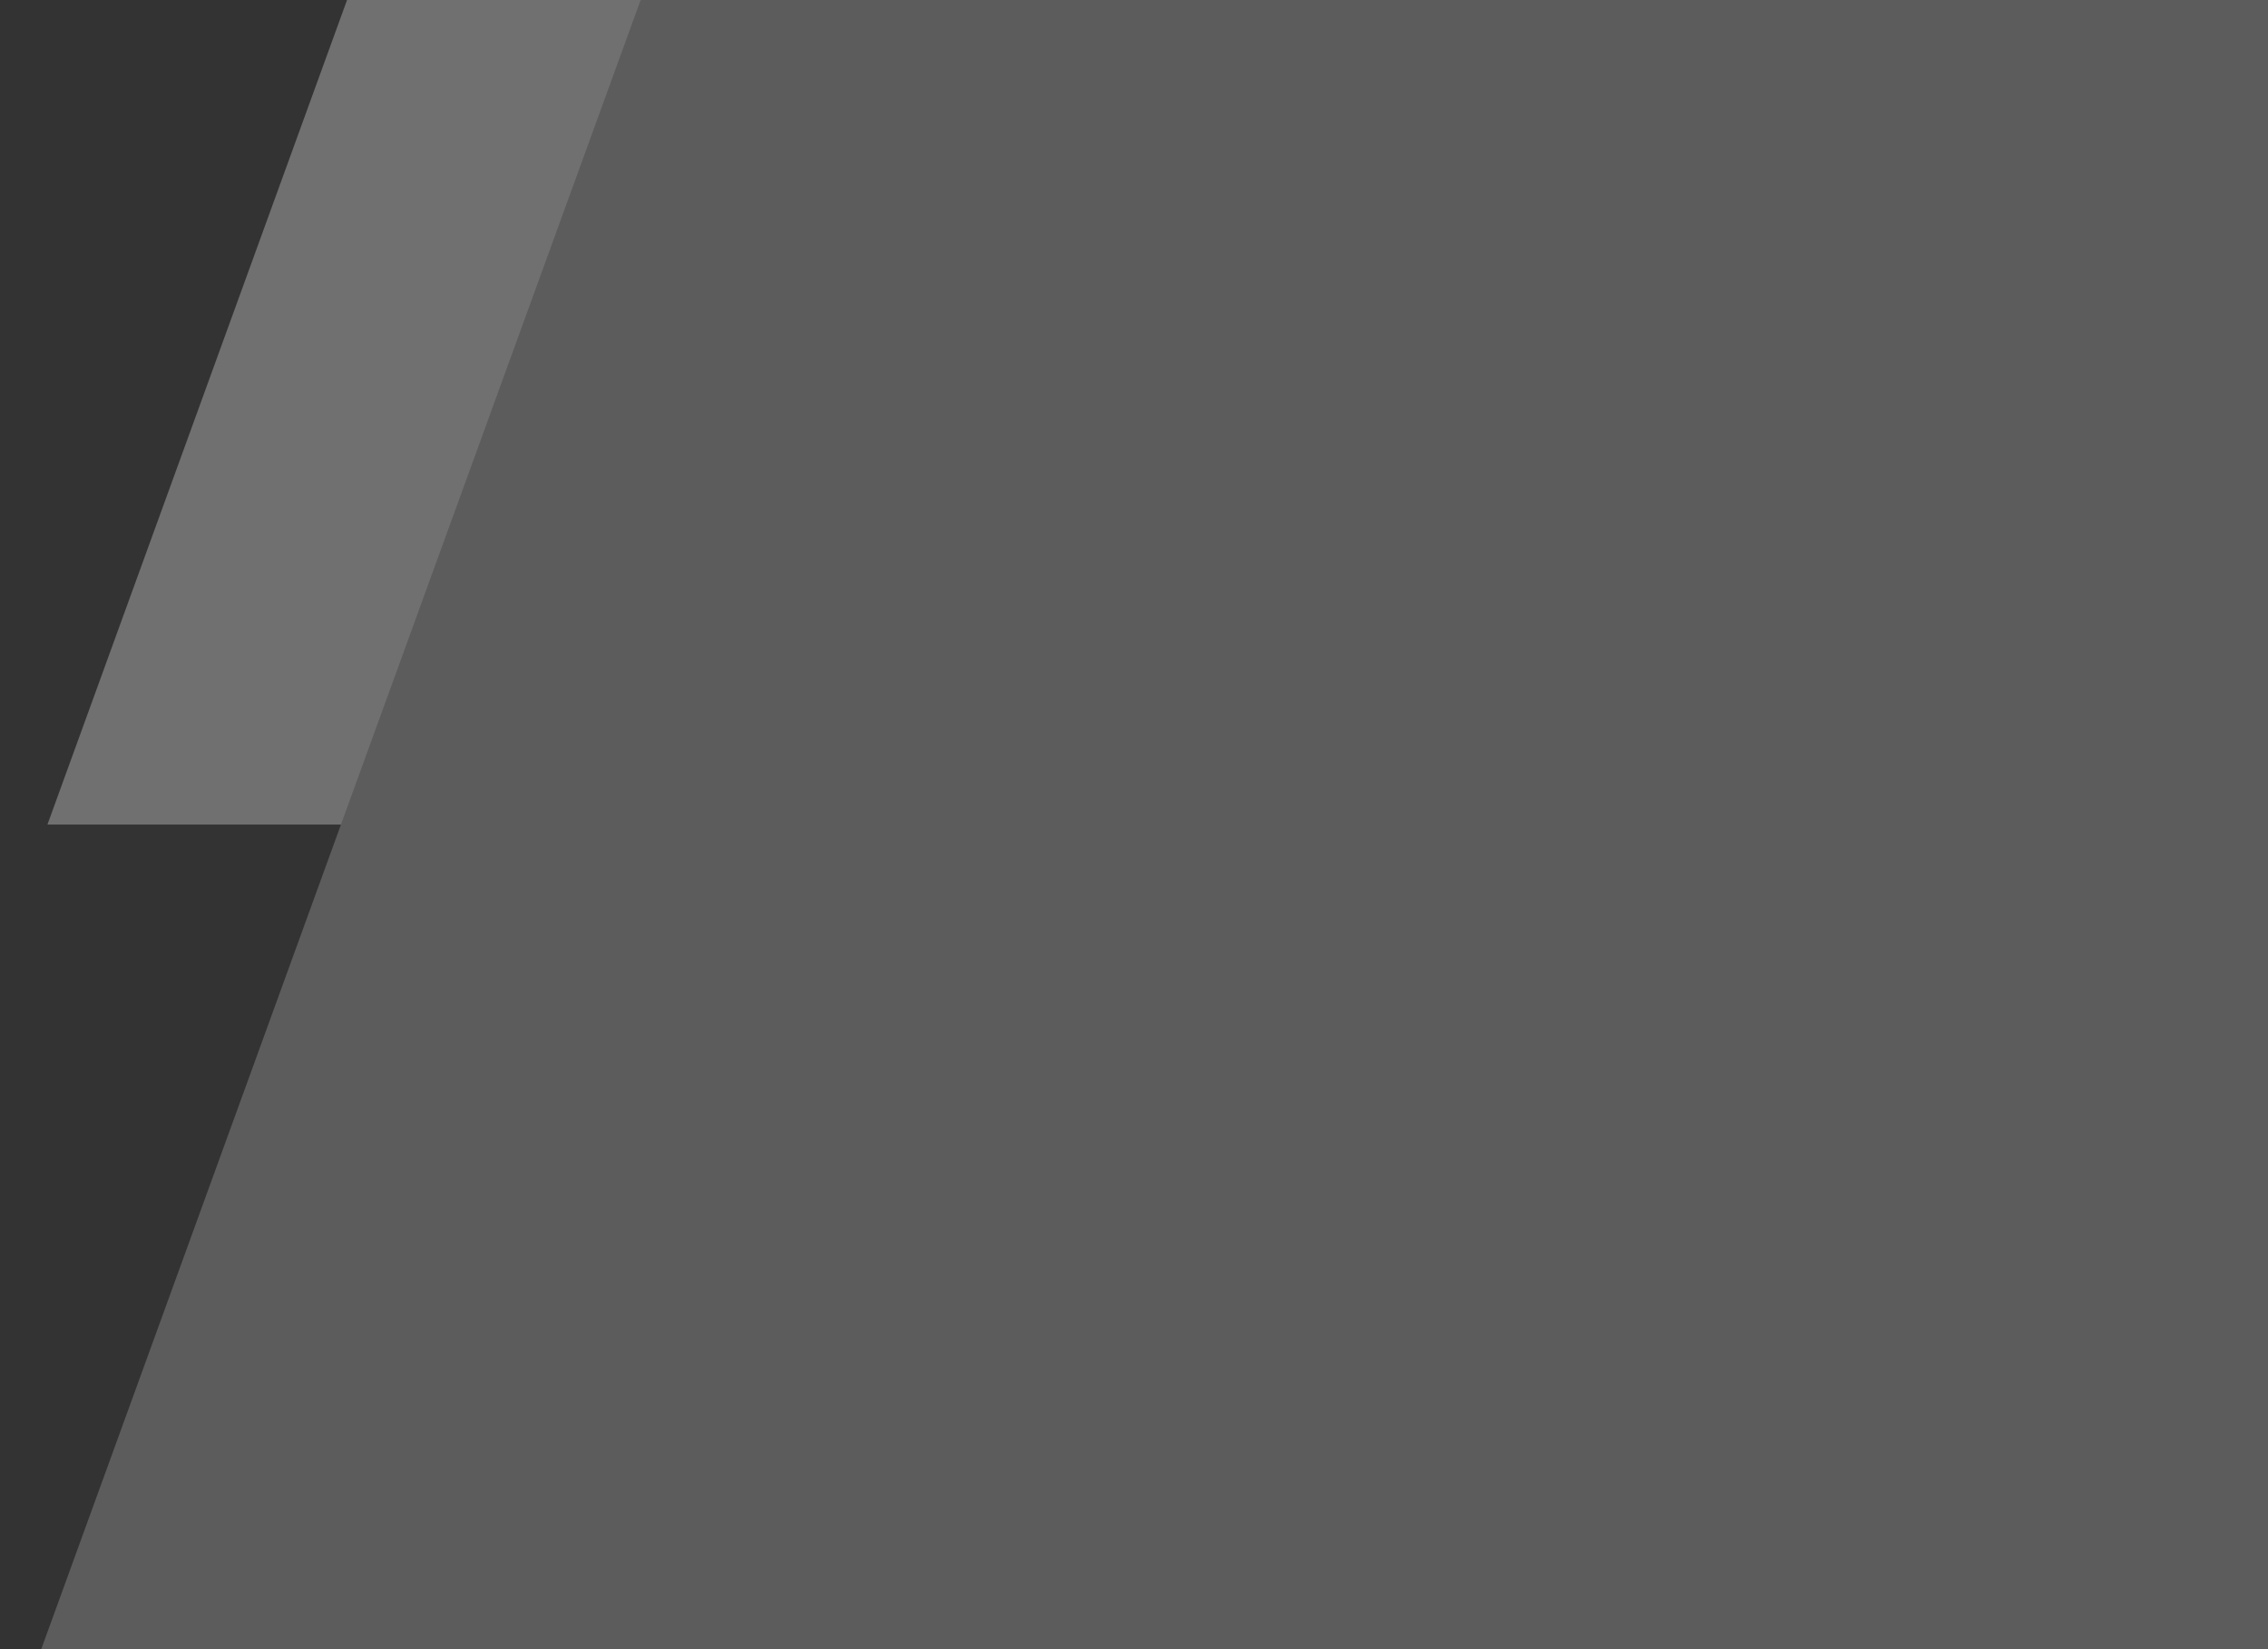<svg width="55" height="40" fill="none" xmlns="http://www.w3.org/2000/svg"><rect width="100%" height="100%" fill="#333333" stroke="none"/><g clip-path="url(#clip0_3042_5635)" fill="#fff"><path opacity=".2" d="M1 40L15.536 0h39.762v40H1z"/><path opacity=".3" d="M15.536 0h-7.12L1.15 20h7.119l7.268-20z"/></g><defs><clipPath id="clip0_3042_5635"><path fill="#fff" d="M0 0h55v40H0z"/></clipPath></defs></svg>
